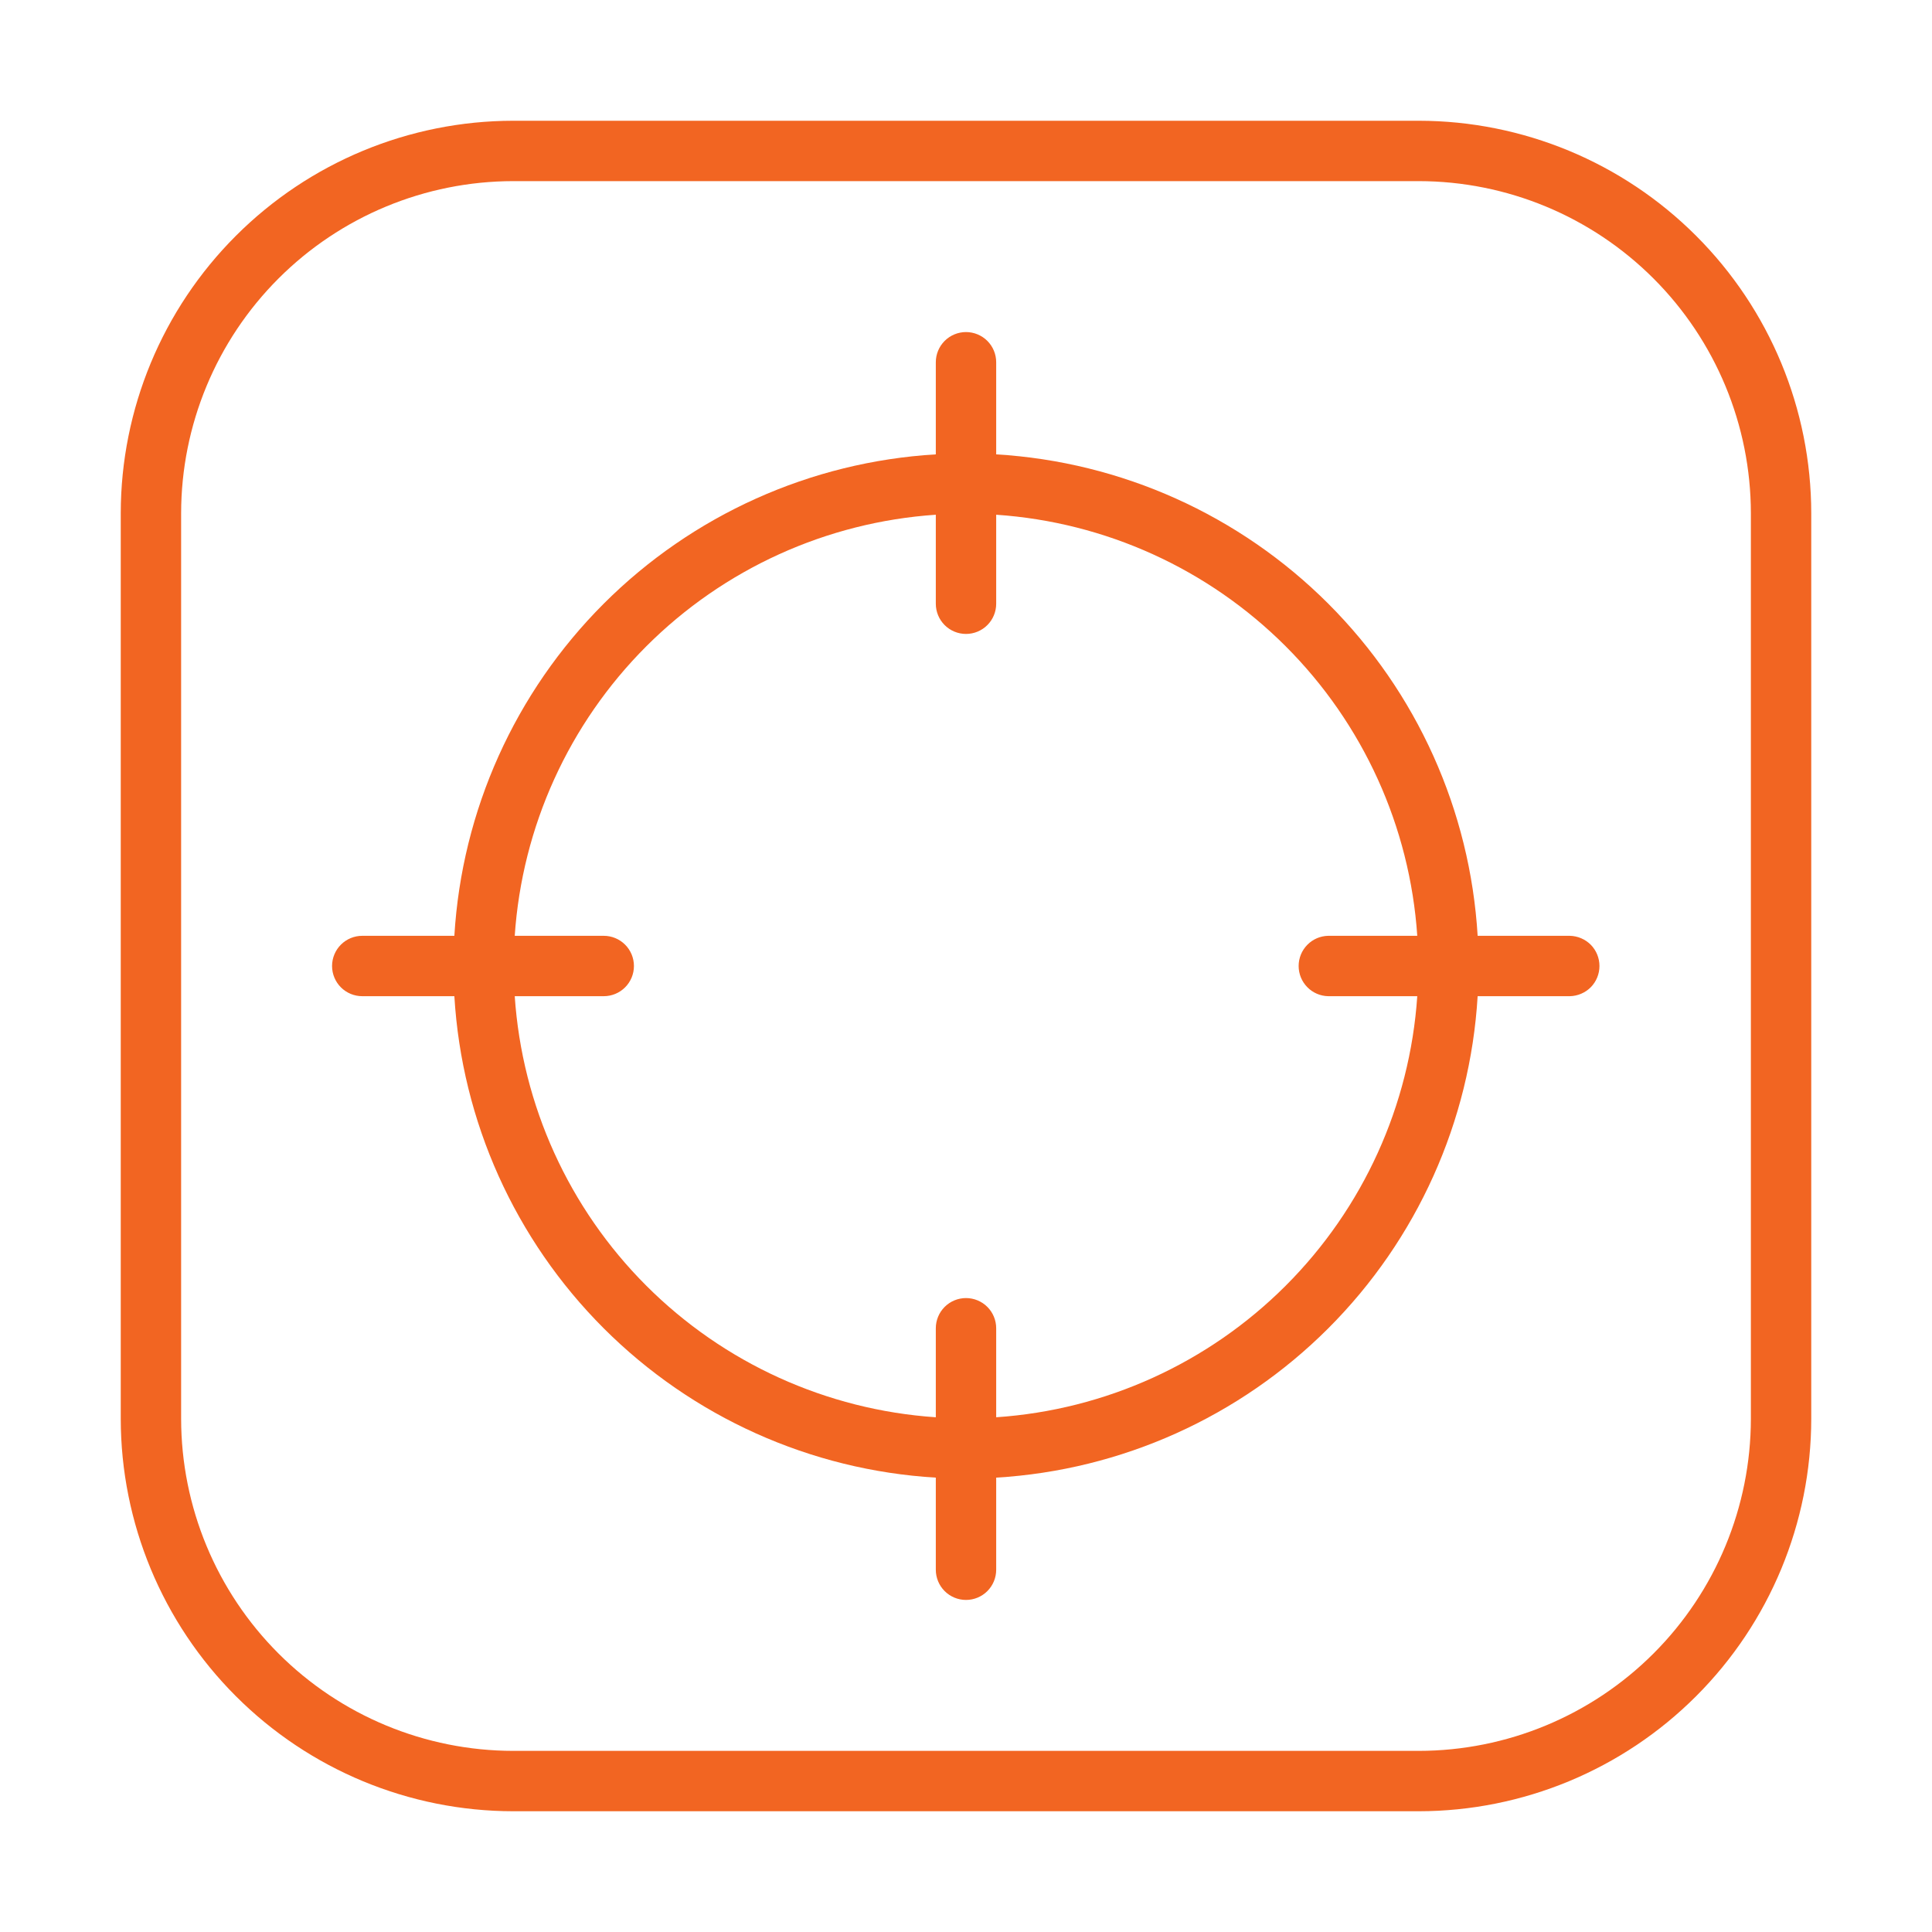 <svg width="40" height="40" viewBox="0 0 40 40" fill="none" xmlns="http://www.w3.org/2000/svg">
<path d="M29.375 2.5H10.625C8.471 2.502 6.406 3.359 4.883 4.883C3.359 6.406 2.502 8.471 2.5 10.625V29.375C2.502 31.529 3.359 33.594 4.883 35.117C6.406 36.641 8.471 37.498 10.625 37.5H29.375C31.529 37.498 33.594 36.641 35.117 35.117C36.641 33.594 37.498 31.529 37.5 29.375V10.625C37.498 8.471 36.641 6.406 35.117 4.883C33.594 3.359 31.529 2.502 29.375 2.5ZM36.25 29.375C36.248 31.198 35.523 32.945 34.234 34.234C32.945 35.523 31.198 36.248 29.375 36.25H10.625C8.802 36.248 7.055 35.523 5.766 34.234C4.477 32.945 3.752 31.198 3.75 29.375V10.625C3.752 8.802 4.477 7.055 5.766 5.766C7.055 4.477 8.802 3.752 10.625 3.75H29.375C31.198 3.752 32.945 4.477 34.234 5.766C35.523 7.055 36.248 8.802 36.25 10.625V29.375Z" fill="#F26522"/>
<path d="M32.5 19.375H30.593C30.438 16.782 29.338 14.336 27.501 12.499C25.664 10.662 23.218 9.562 20.625 9.407V7.5C20.625 7.334 20.559 7.175 20.442 7.058C20.325 6.941 20.166 6.875 20 6.875C19.834 6.875 19.675 6.941 19.558 7.058C19.441 7.175 19.375 7.334 19.375 7.5V9.407C16.782 9.562 14.336 10.662 12.499 12.499C10.662 14.336 9.562 16.782 9.407 19.375H7.5C7.334 19.375 7.175 19.441 7.058 19.558C6.941 19.675 6.875 19.834 6.875 20C6.875 20.166 6.941 20.325 7.058 20.442C7.175 20.559 7.334 20.625 7.5 20.625H9.407C9.562 23.218 10.662 25.664 12.499 27.501C14.336 29.338 16.782 30.438 19.375 30.593V32.5C19.375 32.666 19.441 32.825 19.558 32.942C19.675 33.059 19.834 33.125 20 33.125C20.166 33.125 20.325 33.059 20.442 32.942C20.559 32.825 20.625 32.666 20.625 32.5V30.593C23.218 30.438 25.664 29.338 27.501 27.501C29.338 25.664 30.438 23.218 30.593 20.625H32.5C32.664 20.622 32.821 20.555 32.936 20.439C33.051 20.322 33.115 20.164 33.115 20C33.115 19.836 33.051 19.678 32.936 19.561C32.821 19.445 32.664 19.378 32.5 19.375ZM20.625 29.343V27.5C20.625 27.334 20.559 27.175 20.442 27.058C20.325 26.941 20.166 26.875 20 26.875C19.834 26.875 19.675 26.941 19.558 27.058C19.441 27.175 19.375 27.334 19.375 27.5V29.343C17.113 29.19 14.984 28.222 13.381 26.619C11.778 25.016 10.81 22.887 10.657 20.625H12.5C12.666 20.625 12.825 20.559 12.942 20.442C13.059 20.325 13.125 20.166 13.125 20C13.125 19.834 13.059 19.675 12.942 19.558C12.825 19.441 12.666 19.375 12.5 19.375H10.657C10.81 17.113 11.778 14.984 13.381 13.381C14.984 11.778 17.113 10.81 19.375 10.657V12.5C19.375 12.666 19.441 12.825 19.558 12.942C19.675 13.059 19.834 13.125 20 13.125C20.166 13.125 20.325 13.059 20.442 12.942C20.559 12.825 20.625 12.666 20.625 12.5V10.657C22.887 10.81 25.016 11.778 26.619 13.381C28.222 14.984 29.19 17.113 29.343 19.375H27.5C27.336 19.378 27.18 19.445 27.066 19.562C26.951 19.679 26.887 19.836 26.887 20C26.887 20.164 26.951 20.321 27.066 20.438C27.18 20.555 27.336 20.622 27.5 20.625H29.343C29.19 22.887 28.222 25.016 26.619 26.619C25.016 28.222 22.887 29.19 20.625 29.343Z" fill="#F26522"/>
</svg>
